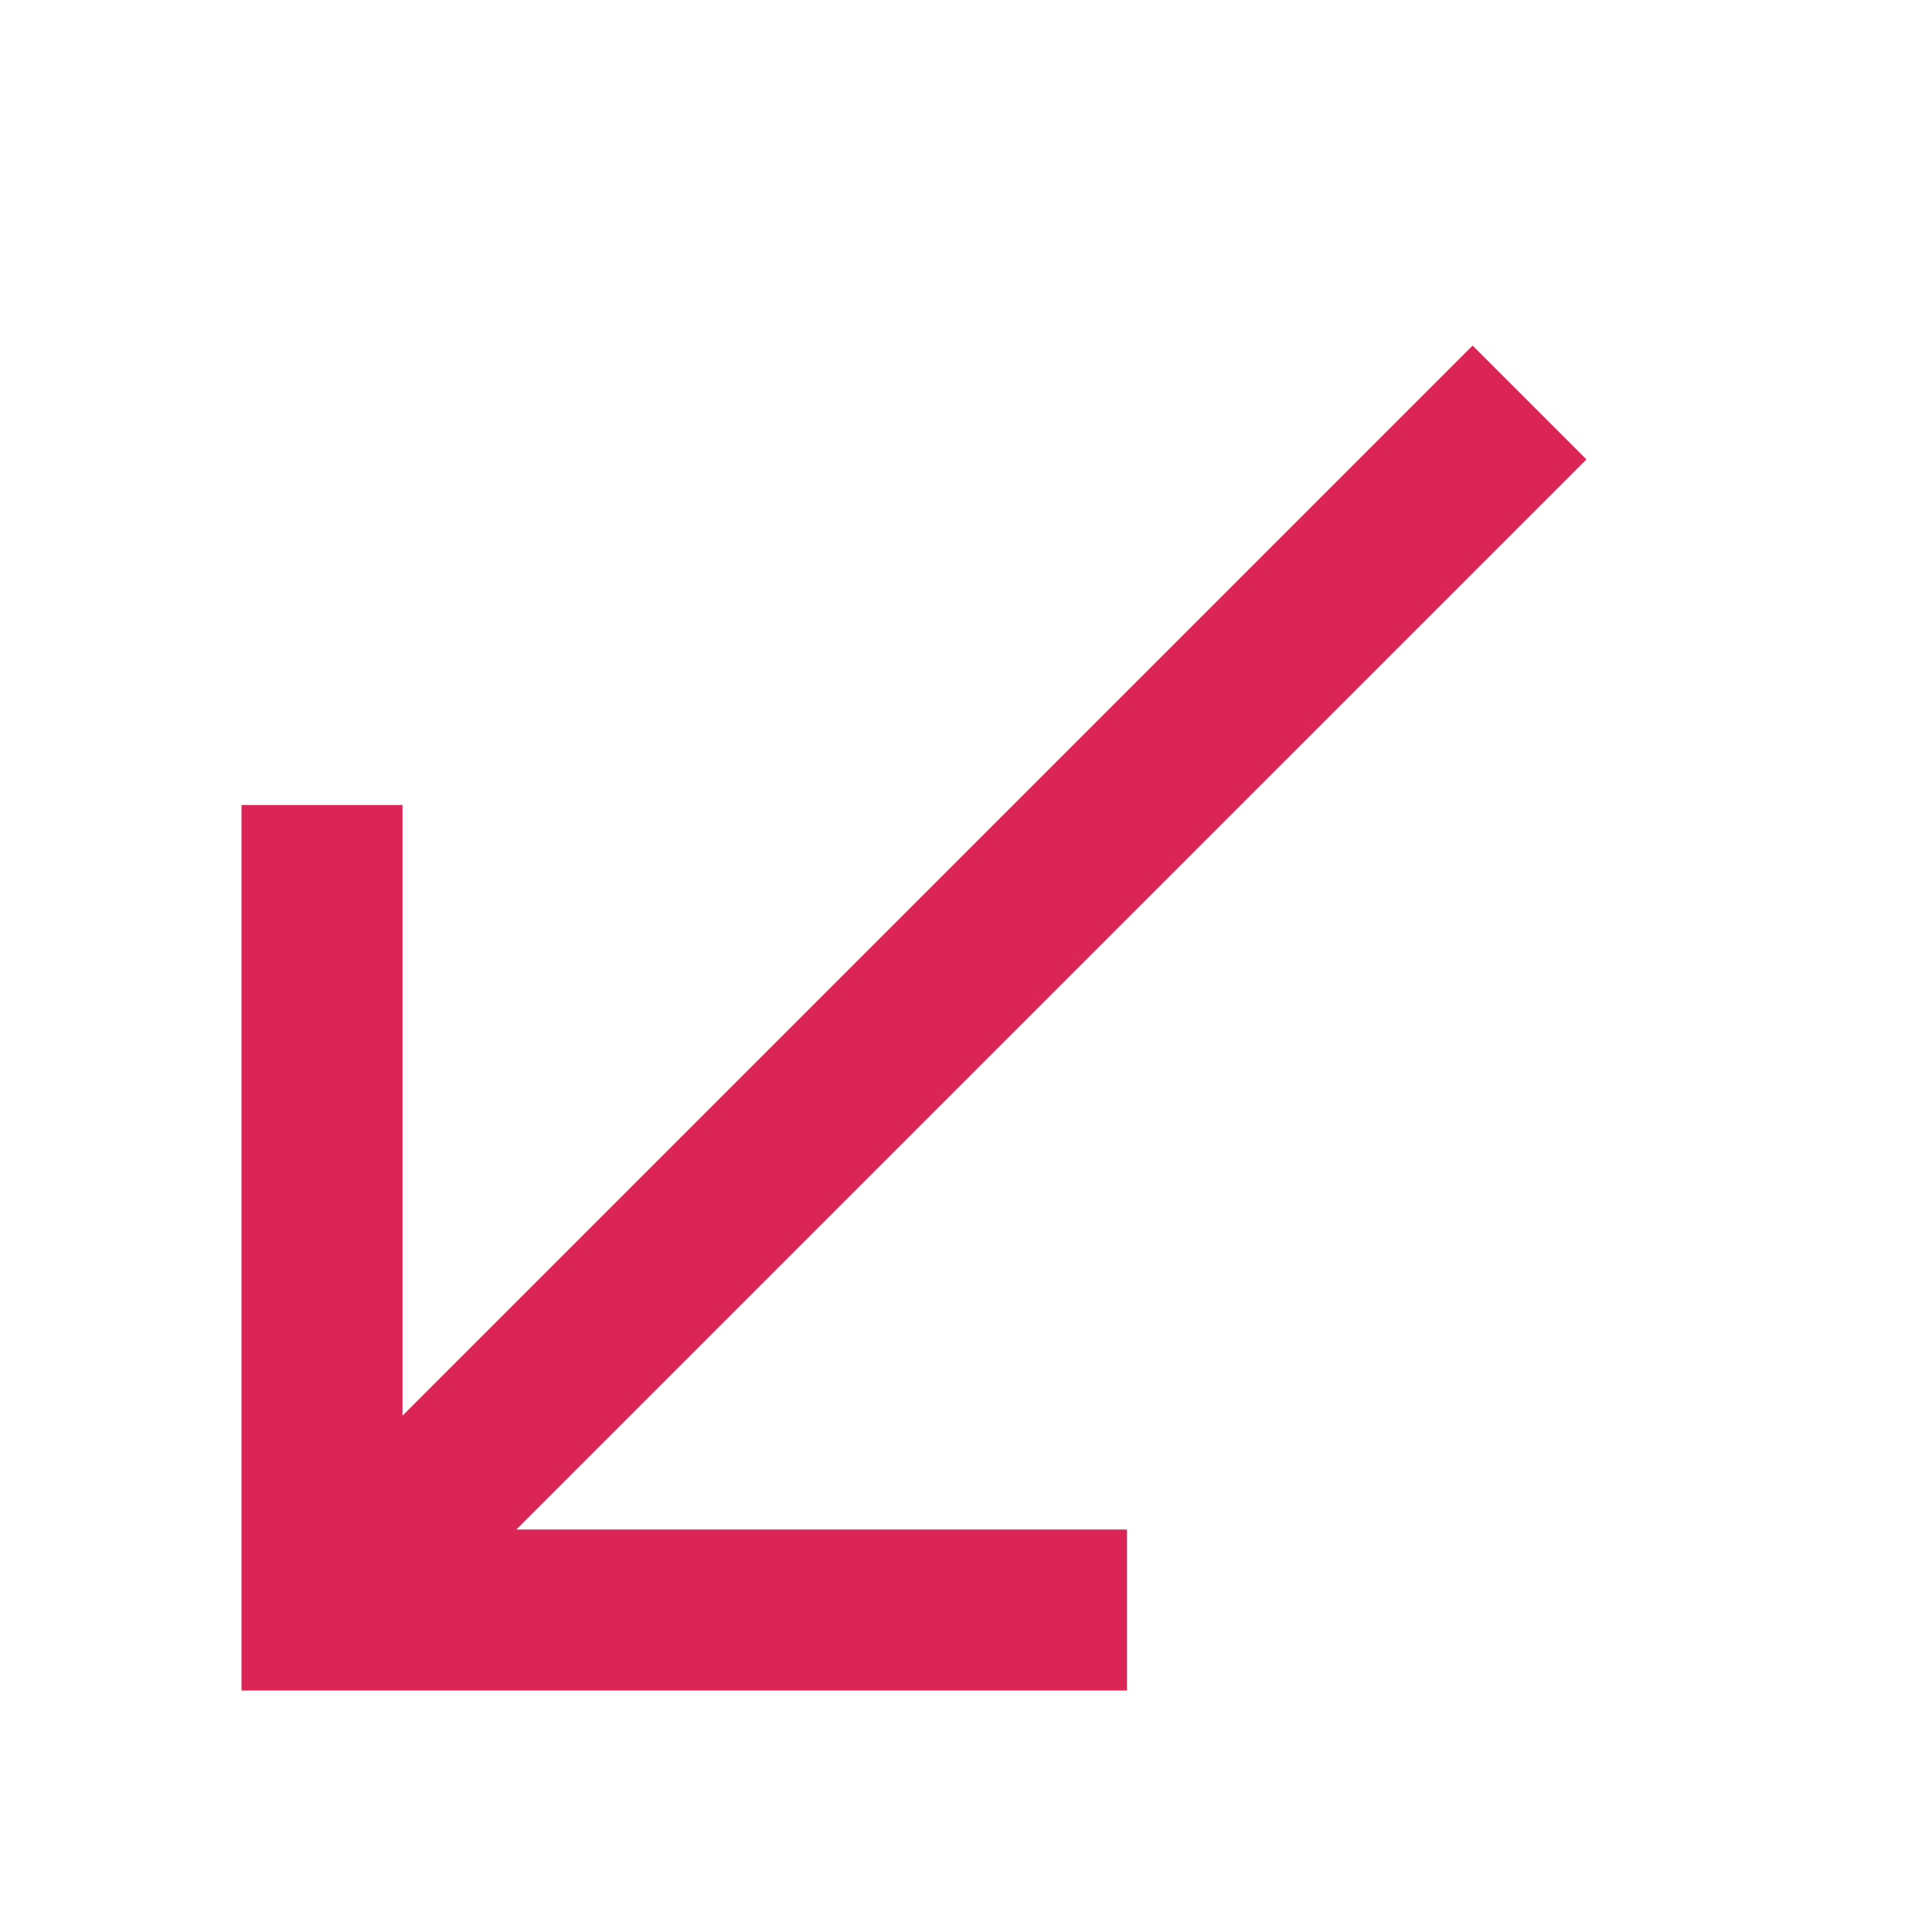 <svg height="24" viewBox="0 0 24 24" width="24" xmlns="http://www.w3.org/2000/svg"><polygon fill-rule="evenodd" points="14 19 14 21 3 21 3 10 5 10 5 17.586 18.293 4.293 19.707 5.707 6.414 19" fill="#db2556" opacity="1" original-fill="#1e454e"></polygon></svg>